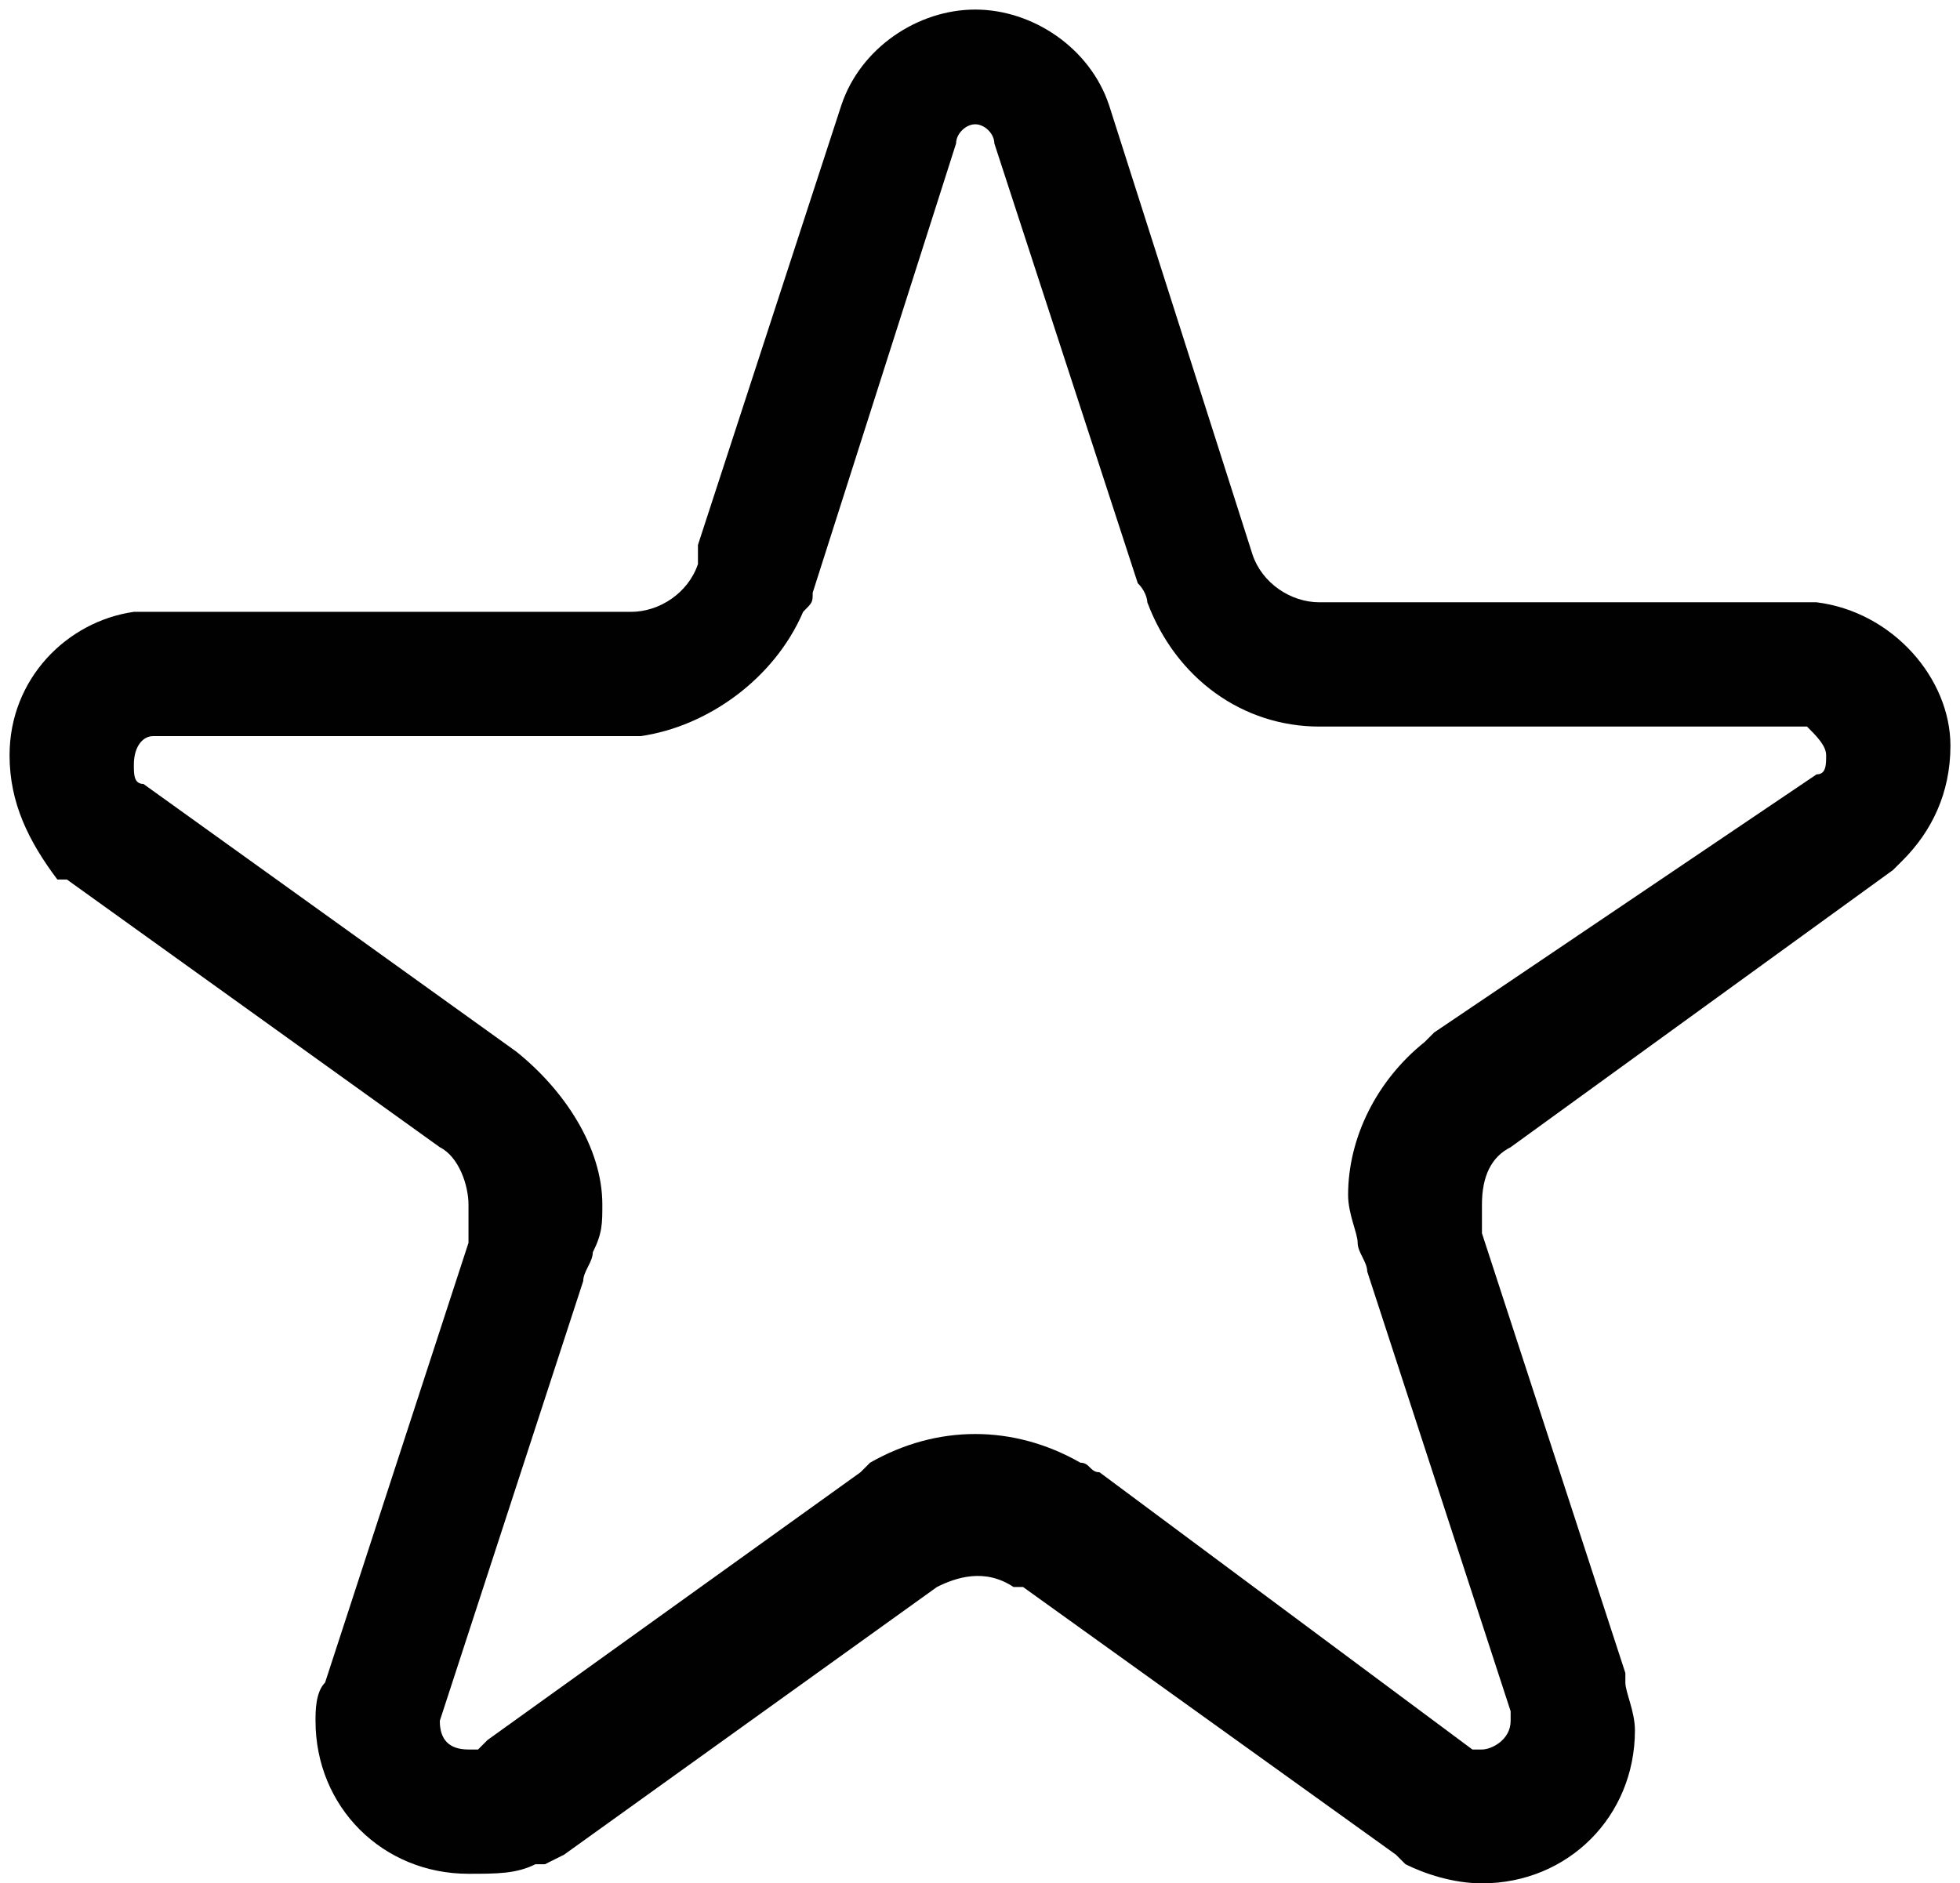 <?xml version="1.0" encoding="utf-8"?>
<!-- Generator: Adobe Illustrator 19.0.0, SVG Export Plug-In . SVG Version: 6.00 Build 0)  -->
<svg version="1.1" id="Layer_1" xmlns="http://www.w3.org/2000/svg" xmlns:xlink="http://www.w3.org/1999/xlink" x="0px" y="0px"
	 viewBox="0 0 20.5 19.7" style="enable-background:new 0 0 20.5 19.7;" xml:space="preserve">
<style type="text/css">
	.st0{fill:#010101;}
</style>
<path class="st0" d="M4.6,18C4.6,18,4.6,18,4.6,18c0,0.2,0.1,0.3,0.3,0.3c0,0,0.1,0,0.1,0l0.1-0.1c0,0,0,0,0,0L9,15.4
	c0,0,0.1-0.1,0.1-0.1c0.7-0.4,1.5-0.4,2.2,0c0.1,0,0.1,0.1,0.2,0.1c0,0,0,0,0,0l3.9,2.9c0,0,0.1,0,0.1,0c0.1,0,0.3-0.1,0.3-0.3
	c0,0,0-0.1,0-0.1c0,0,0,0,0,0c0,0,0,0,0,0l-1.5-4.6c0-0.1-0.1-0.2-0.1-0.3c0-0.1-0.1-0.3-0.1-0.5c0-0.6,0.3-1.2,0.8-1.6
	c0,0,0.1-0.1,0.1-0.1L19,8.1c0,0,0,0,0,0L19,8.1c0.1,0,0.1-0.1,0.1-0.2c0-0.1-0.1-0.2-0.2-0.3h-5c0,0-0.1,0-0.1,0
	C13,7.6,12.3,7.1,12,6.3c0,0,0-0.1-0.1-0.2l-1.5-4.6c0-0.1-0.1-0.2-0.2-0.2c-0.1,0-0.2,0.1-0.2,0.2c0,0,0,0,0,0L8.5,6.2
	c0,0.1,0,0.1-0.1,0.2c-0.3,0.7-1,1.2-1.7,1.3c0,0-0.1,0-0.1,0h-5c-0.1,0-0.2,0.1-0.2,0.3c0,0.1,0,0.2,0.1,0.2c0,0,0,0,0,0L5.4,11
	c0,0,0,0,0,0c0.5,0.4,0.9,1,0.9,1.6c0,0.2,0,0.3-0.1,0.5c0,0.1-0.1,0.2-0.1,0.3L4.6,18C4.6,18,4.6,18,4.6,18z M4.9,19.6
	c-0.9,0-1.6-0.7-1.6-1.6c0-0.1,0-0.3,0.1-0.4c0,0,0,0,0,0l0,0c0,0,0,0,0,0L4.9,13c0,0,0,0,0-0.1c0,0,0-0.1,0-0.1c0-0.1,0-0.1,0-0.2
	c0-0.2-0.1-0.5-0.3-0.6c0,0,0,0,0,0L0.7,9.2c0,0,0,0-0.1,0C0.3,8.8,0.1,8.4,0.1,7.9c0-0.8,0.6-1.4,1.3-1.5c0,0,0.1,0,0.1,0h5
	c0,0,0.1,0,0.1,0c0.3,0,0.6-0.2,0.7-0.5c0,0,0-0.1,0-0.1c0,0,0,0,0-0.1l1.5-4.6c0,0,0,0,0,0C9,0.5,9.6,0.1,10.2,0.1
	c0.6,0,1.2,0.4,1.4,1c0,0,0,0,0,0l1.5,4.7c0,0,0,0,0,0c0,0,0,0,0,0c0.1,0.3,0.4,0.5,0.7,0.5c0,0,0.1,0,0.1,0h5c0,0,0.1,0,0.1,0
	c0.8,0.1,1.4,0.8,1.4,1.5c0,0.5-0.2,0.9-0.5,1.2c0,0,0,0,0,0l-0.1,0.1c0,0,0,0,0,0L15.8,12c0,0,0,0,0,0c0,0,0,0,0,0
	c-0.2,0.1-0.3,0.3-0.3,0.6c0,0.1,0,0.1,0,0.2c0,0,0,0.1,0,0.1c0,0,0,0,0,0l1.5,4.6c0,0,0,0,0,0.1c0,0.1,0.1,0.3,0.1,0.5
	c0,0.9-0.7,1.6-1.6,1.6c-0.3,0-0.6-0.1-0.8-0.2c0,0,0,0,0,0c0,0,0,0,0,0l-0.1-0.1l-3.9-2.8c0,0,0,0,0,0c0,0,0,0-0.1,0
	c-0.3-0.2-0.6-0.1-0.8,0c0,0,0,0,0,0c0,0,0,0,0,0l-3.9,2.8c0,0,0,0,0,0l-0.2,0.1c0,0,0,0-0.1,0C5.4,19.6,5.2,19.6,4.9,19.6"/>
</svg>
